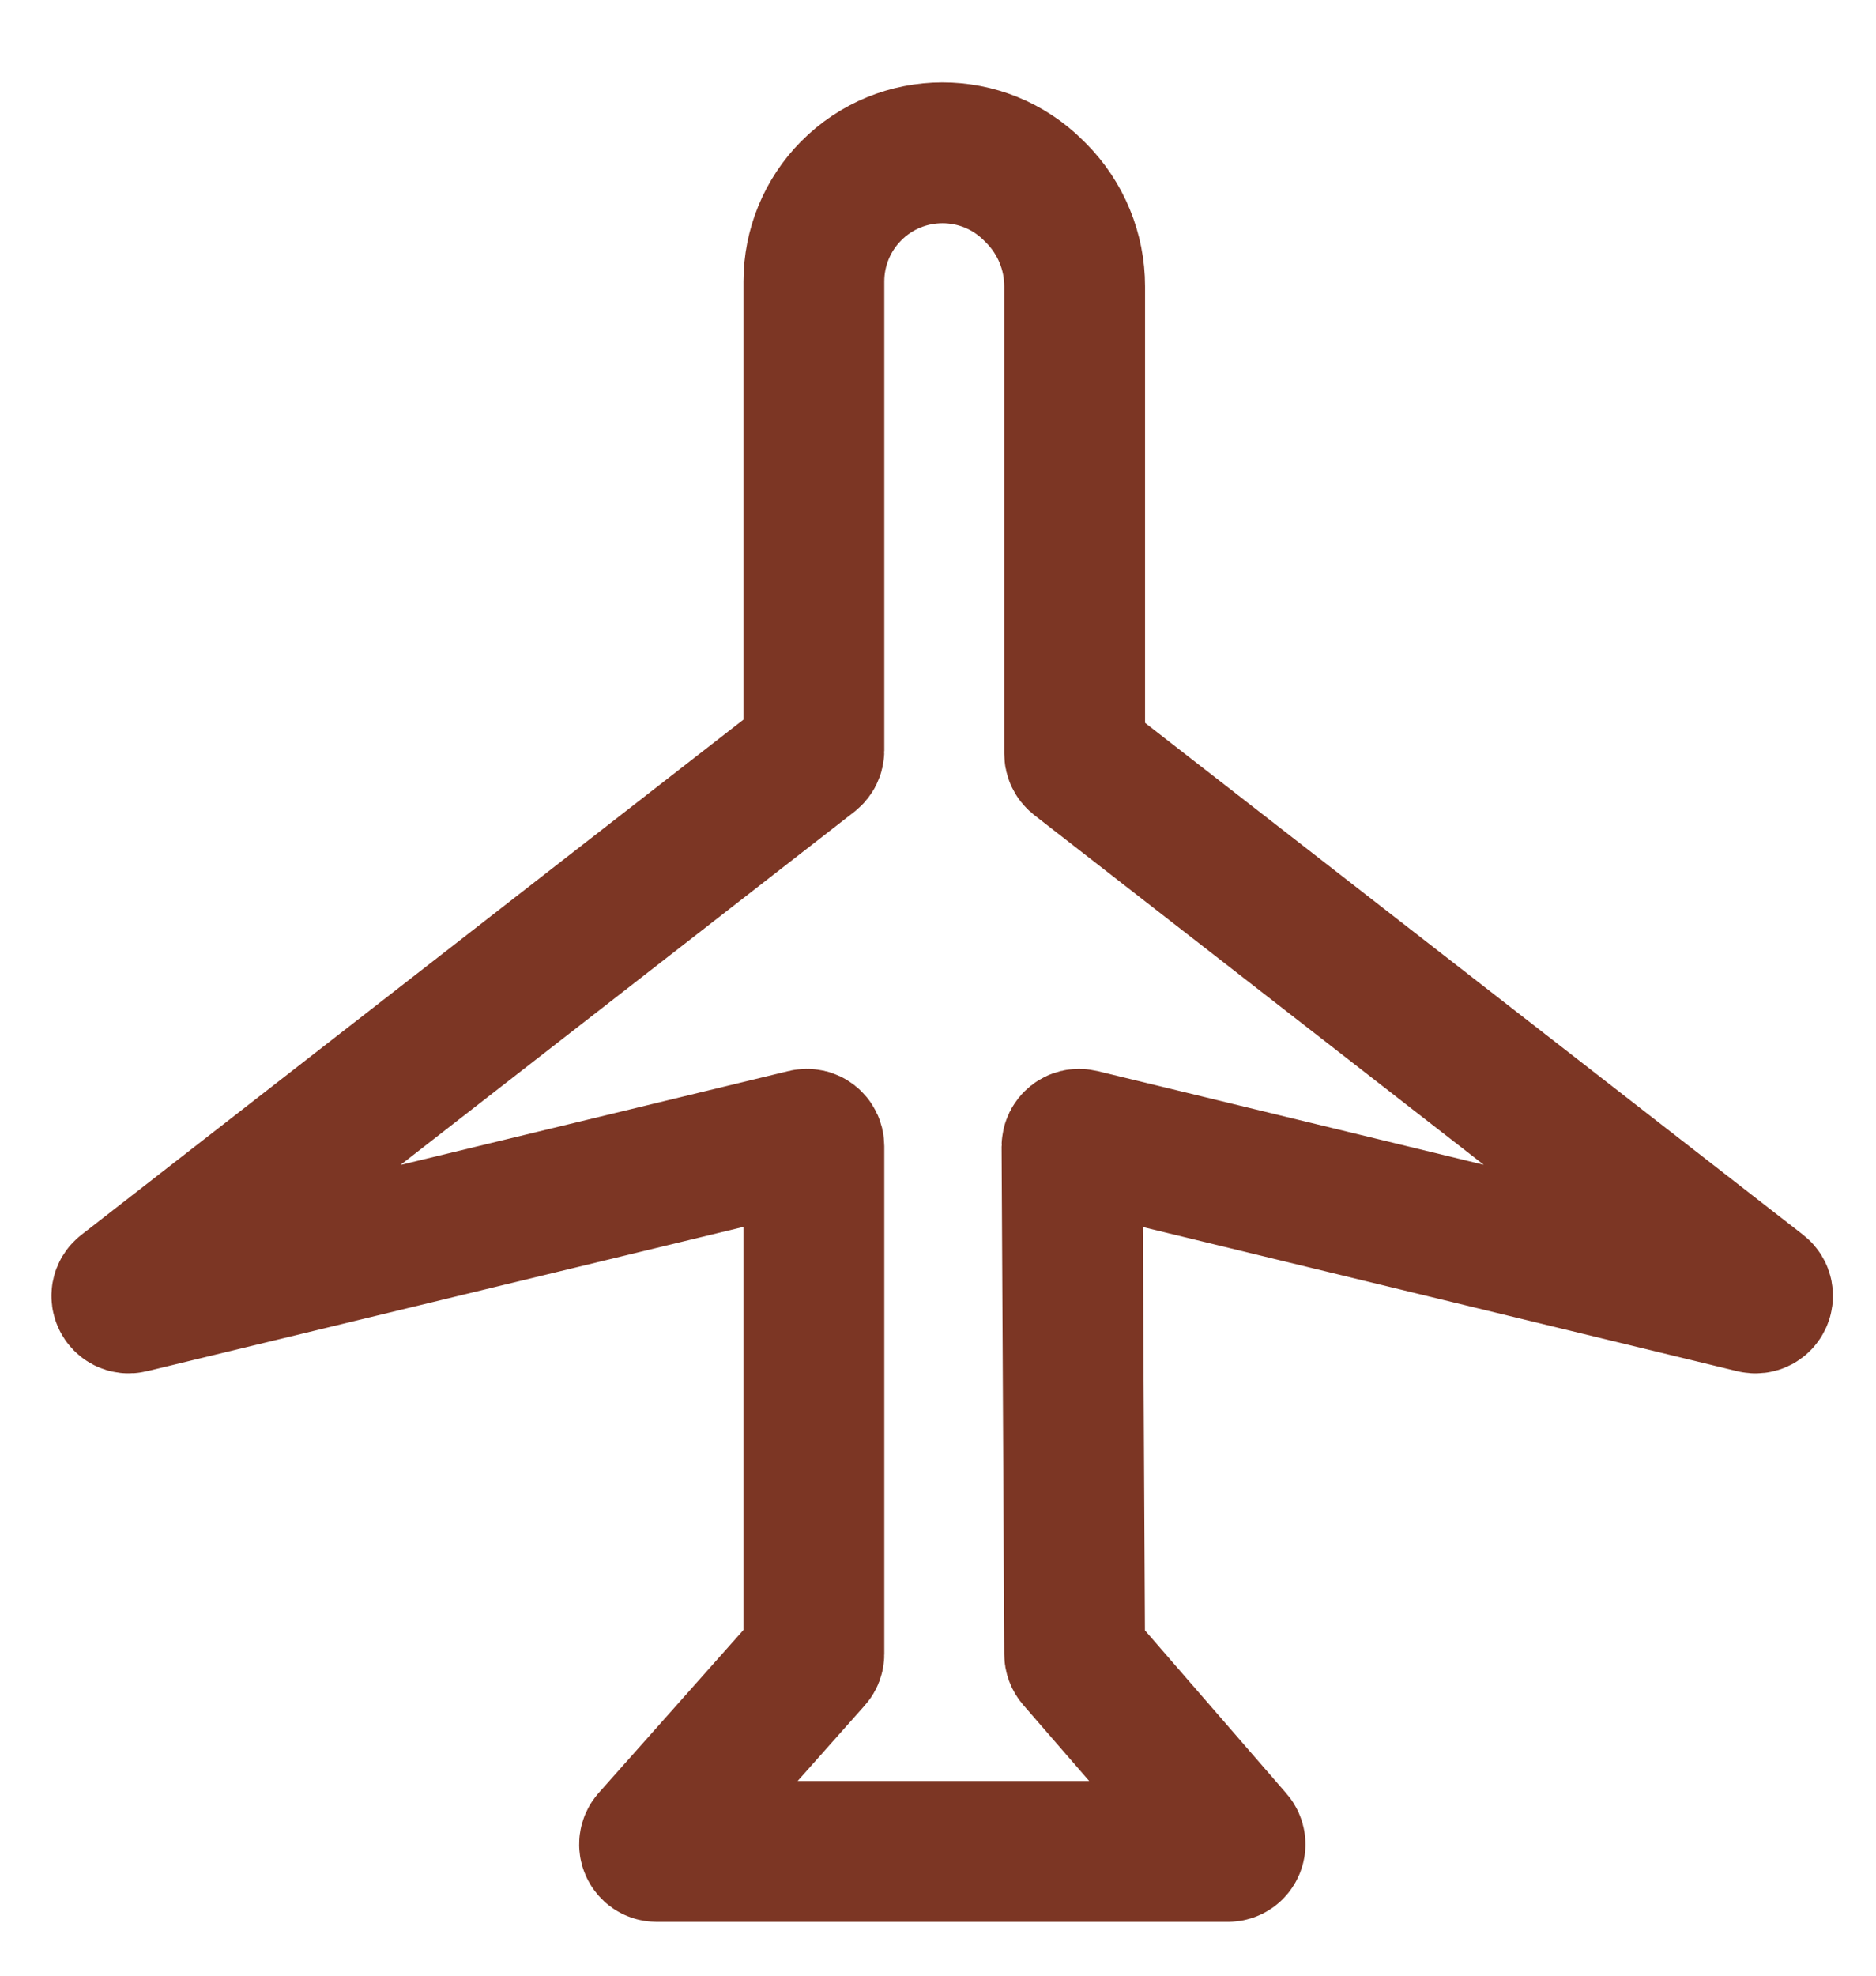 <?xml version="1.0" encoding="utf-8"?>
<svg xmlns="http://www.w3.org/2000/svg" fill="none" height="100%" overflow="visible" preserveAspectRatio="none" style="display: block;" viewBox="0 0 19 20" width="100%">
<path d="M10.884 7.63V2.899C10.884 2.546 10.744 2.206 10.494 1.955L10.469 1.93C9.958 1.418 9.128 1.419 8.619 1.934C8.378 2.177 8.243 2.507 8.243 2.849V7.598C8.243 7.62 8.233 7.64 8.216 7.654L1.262 13.063C1.201 13.11 1.248 13.206 1.322 13.188L8.155 11.535C8.2 11.524 8.243 11.558 8.243 11.604V16.744C8.243 16.761 8.237 16.778 8.225 16.791L6.597 18.623C6.556 18.669 6.589 18.742 6.65 18.742H12.437C12.498 18.742 12.531 18.67 12.491 18.624L10.901 16.791C10.89 16.778 10.884 16.761 10.884 16.744L10.857 11.605C10.857 11.559 10.9 11.524 10.945 11.535L17.762 13.188C17.837 13.206 17.884 13.11 17.823 13.062L10.911 7.687C10.894 7.673 10.884 7.652 10.884 7.63Z" id="Vector 164" stroke="#7C3624" stroke-width="1.426"/>
</svg>